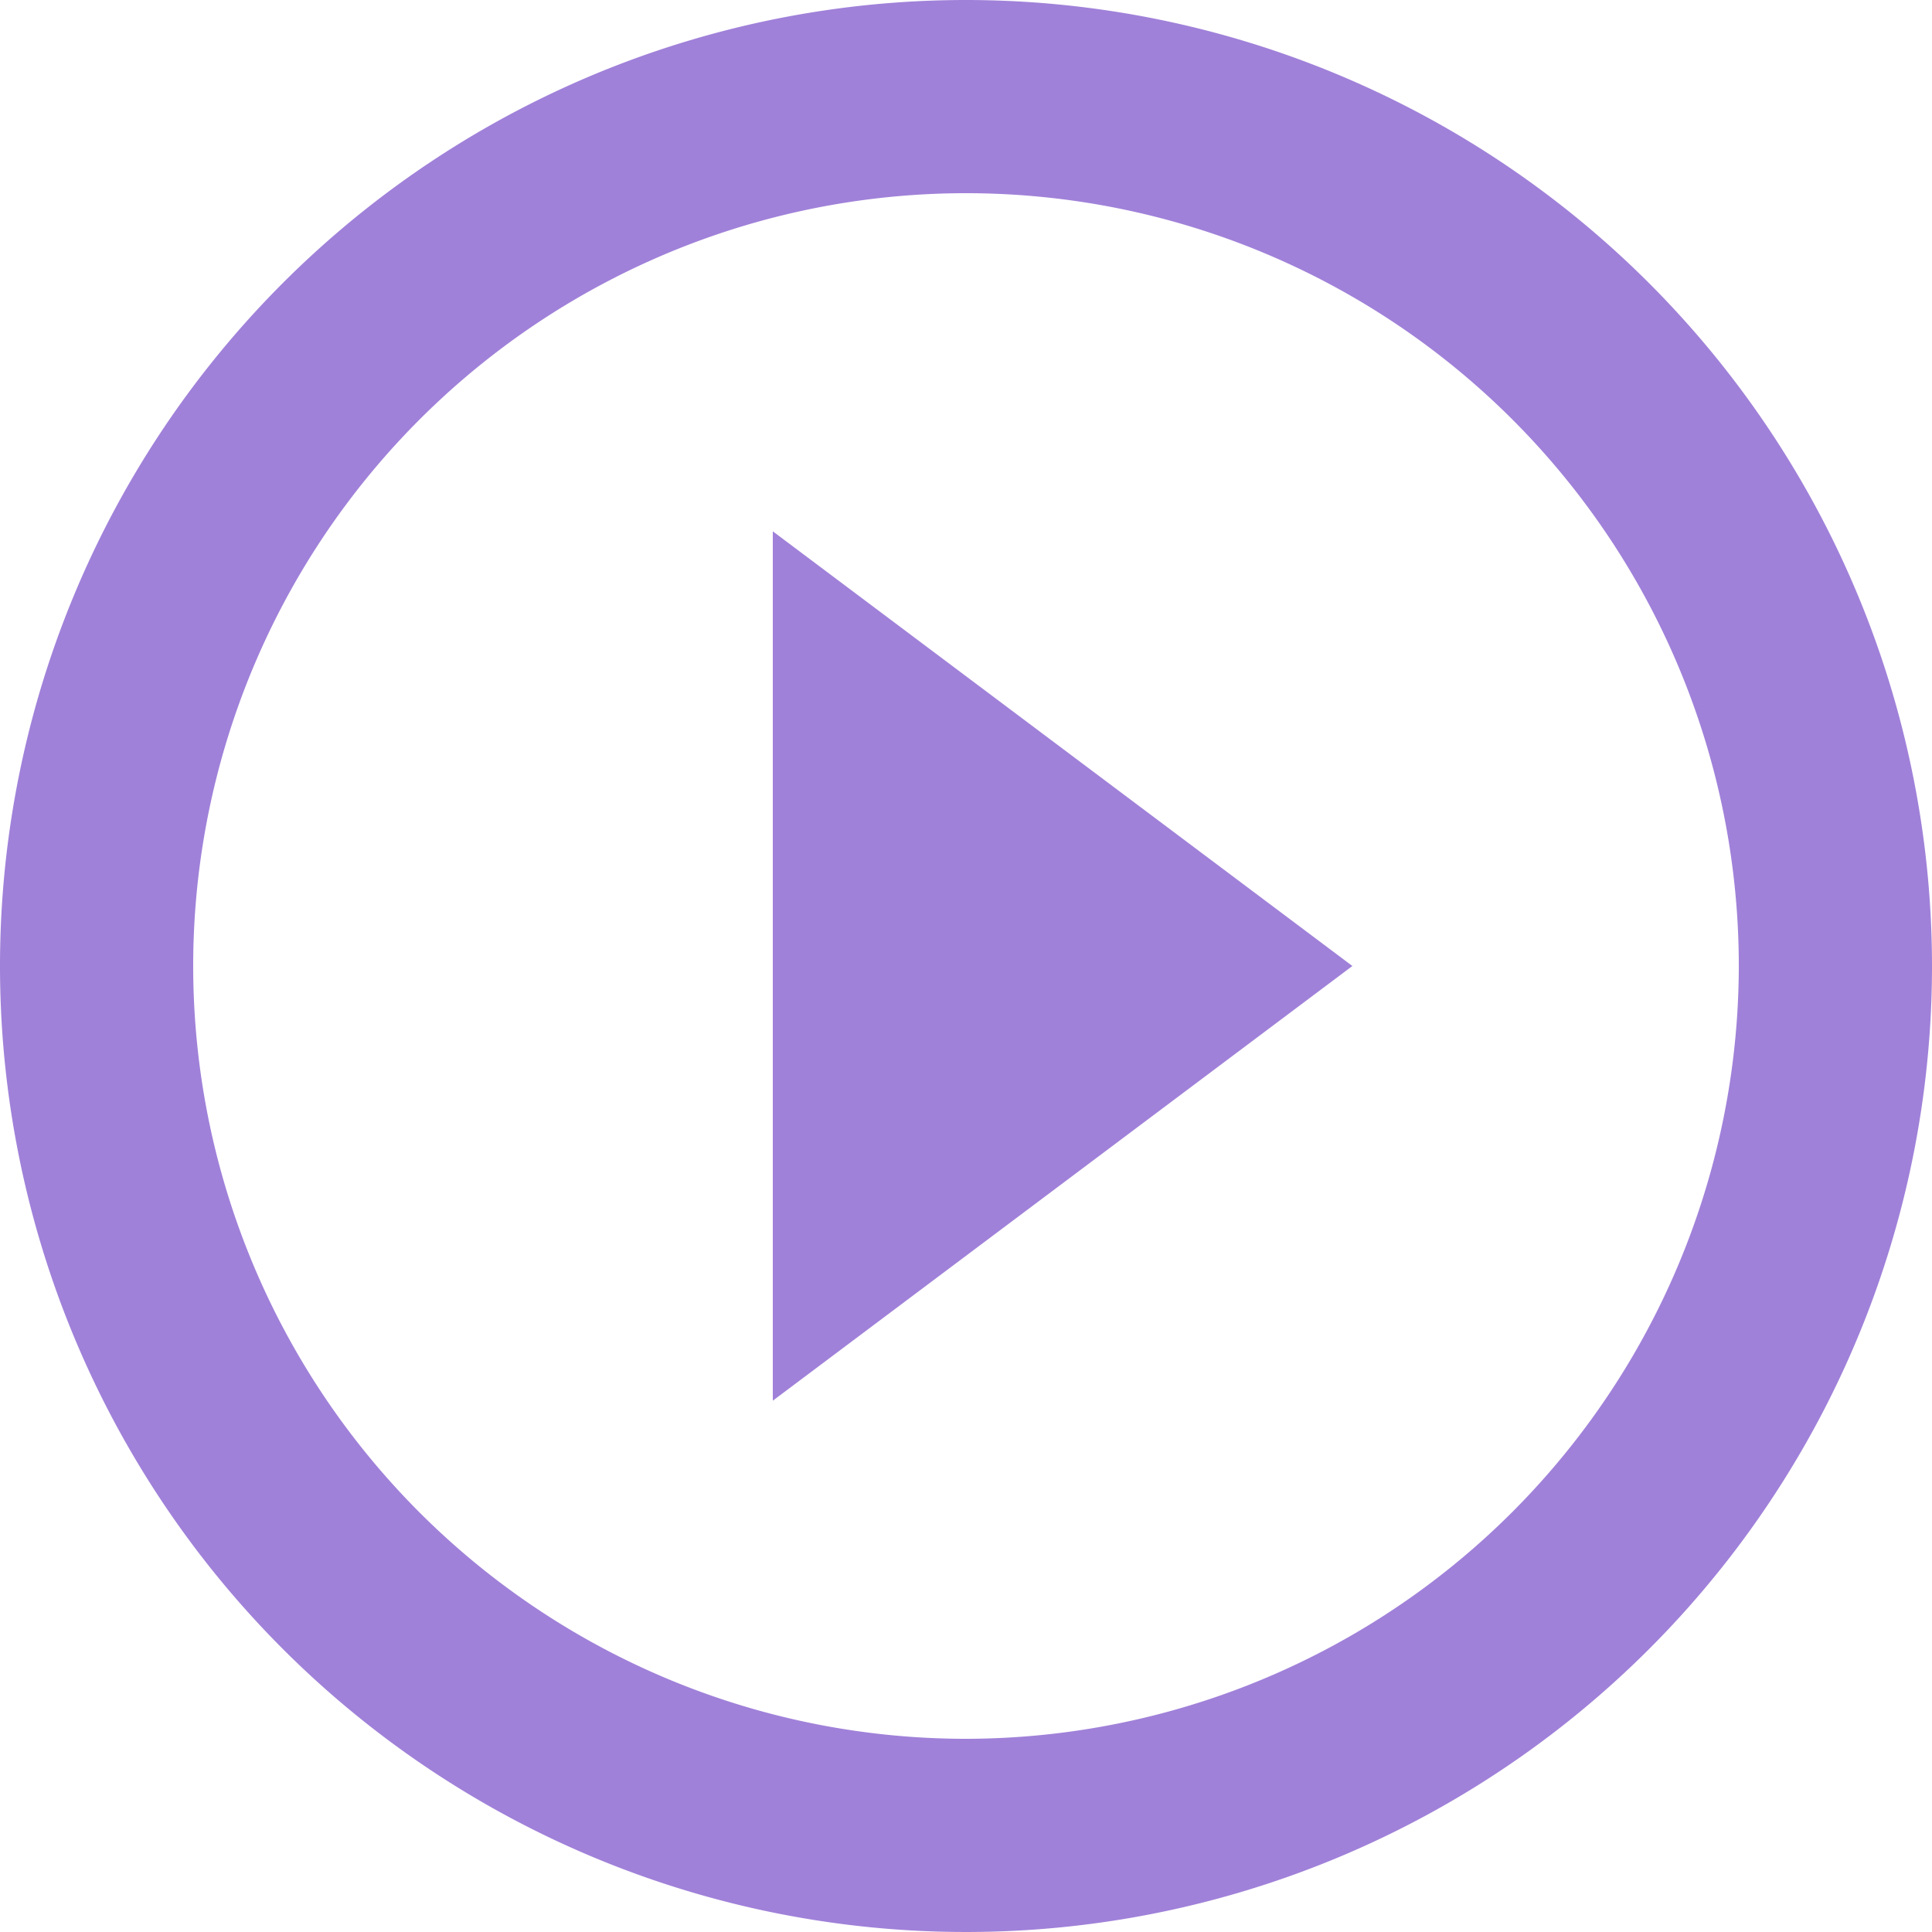 <?xml version="1.0" encoding="UTF-8"?> <svg xmlns="http://www.w3.org/2000/svg" width="42" height="42" viewBox="0 0 42 42"> <path id="ic_play_circle_outline_24px" d="M18.8,32.45,31.4,23,18.8,13.55ZM23,2A21,21,0,1,0,44,23,21.008,21.008,0,0,0,23,2Zm0,37.8A16.8,16.8,0,1,1,39.8,23,16.822,16.822,0,0,1,23,39.8Z" transform="translate(-2 -2)" fill="#a081d9"></path> </svg> 